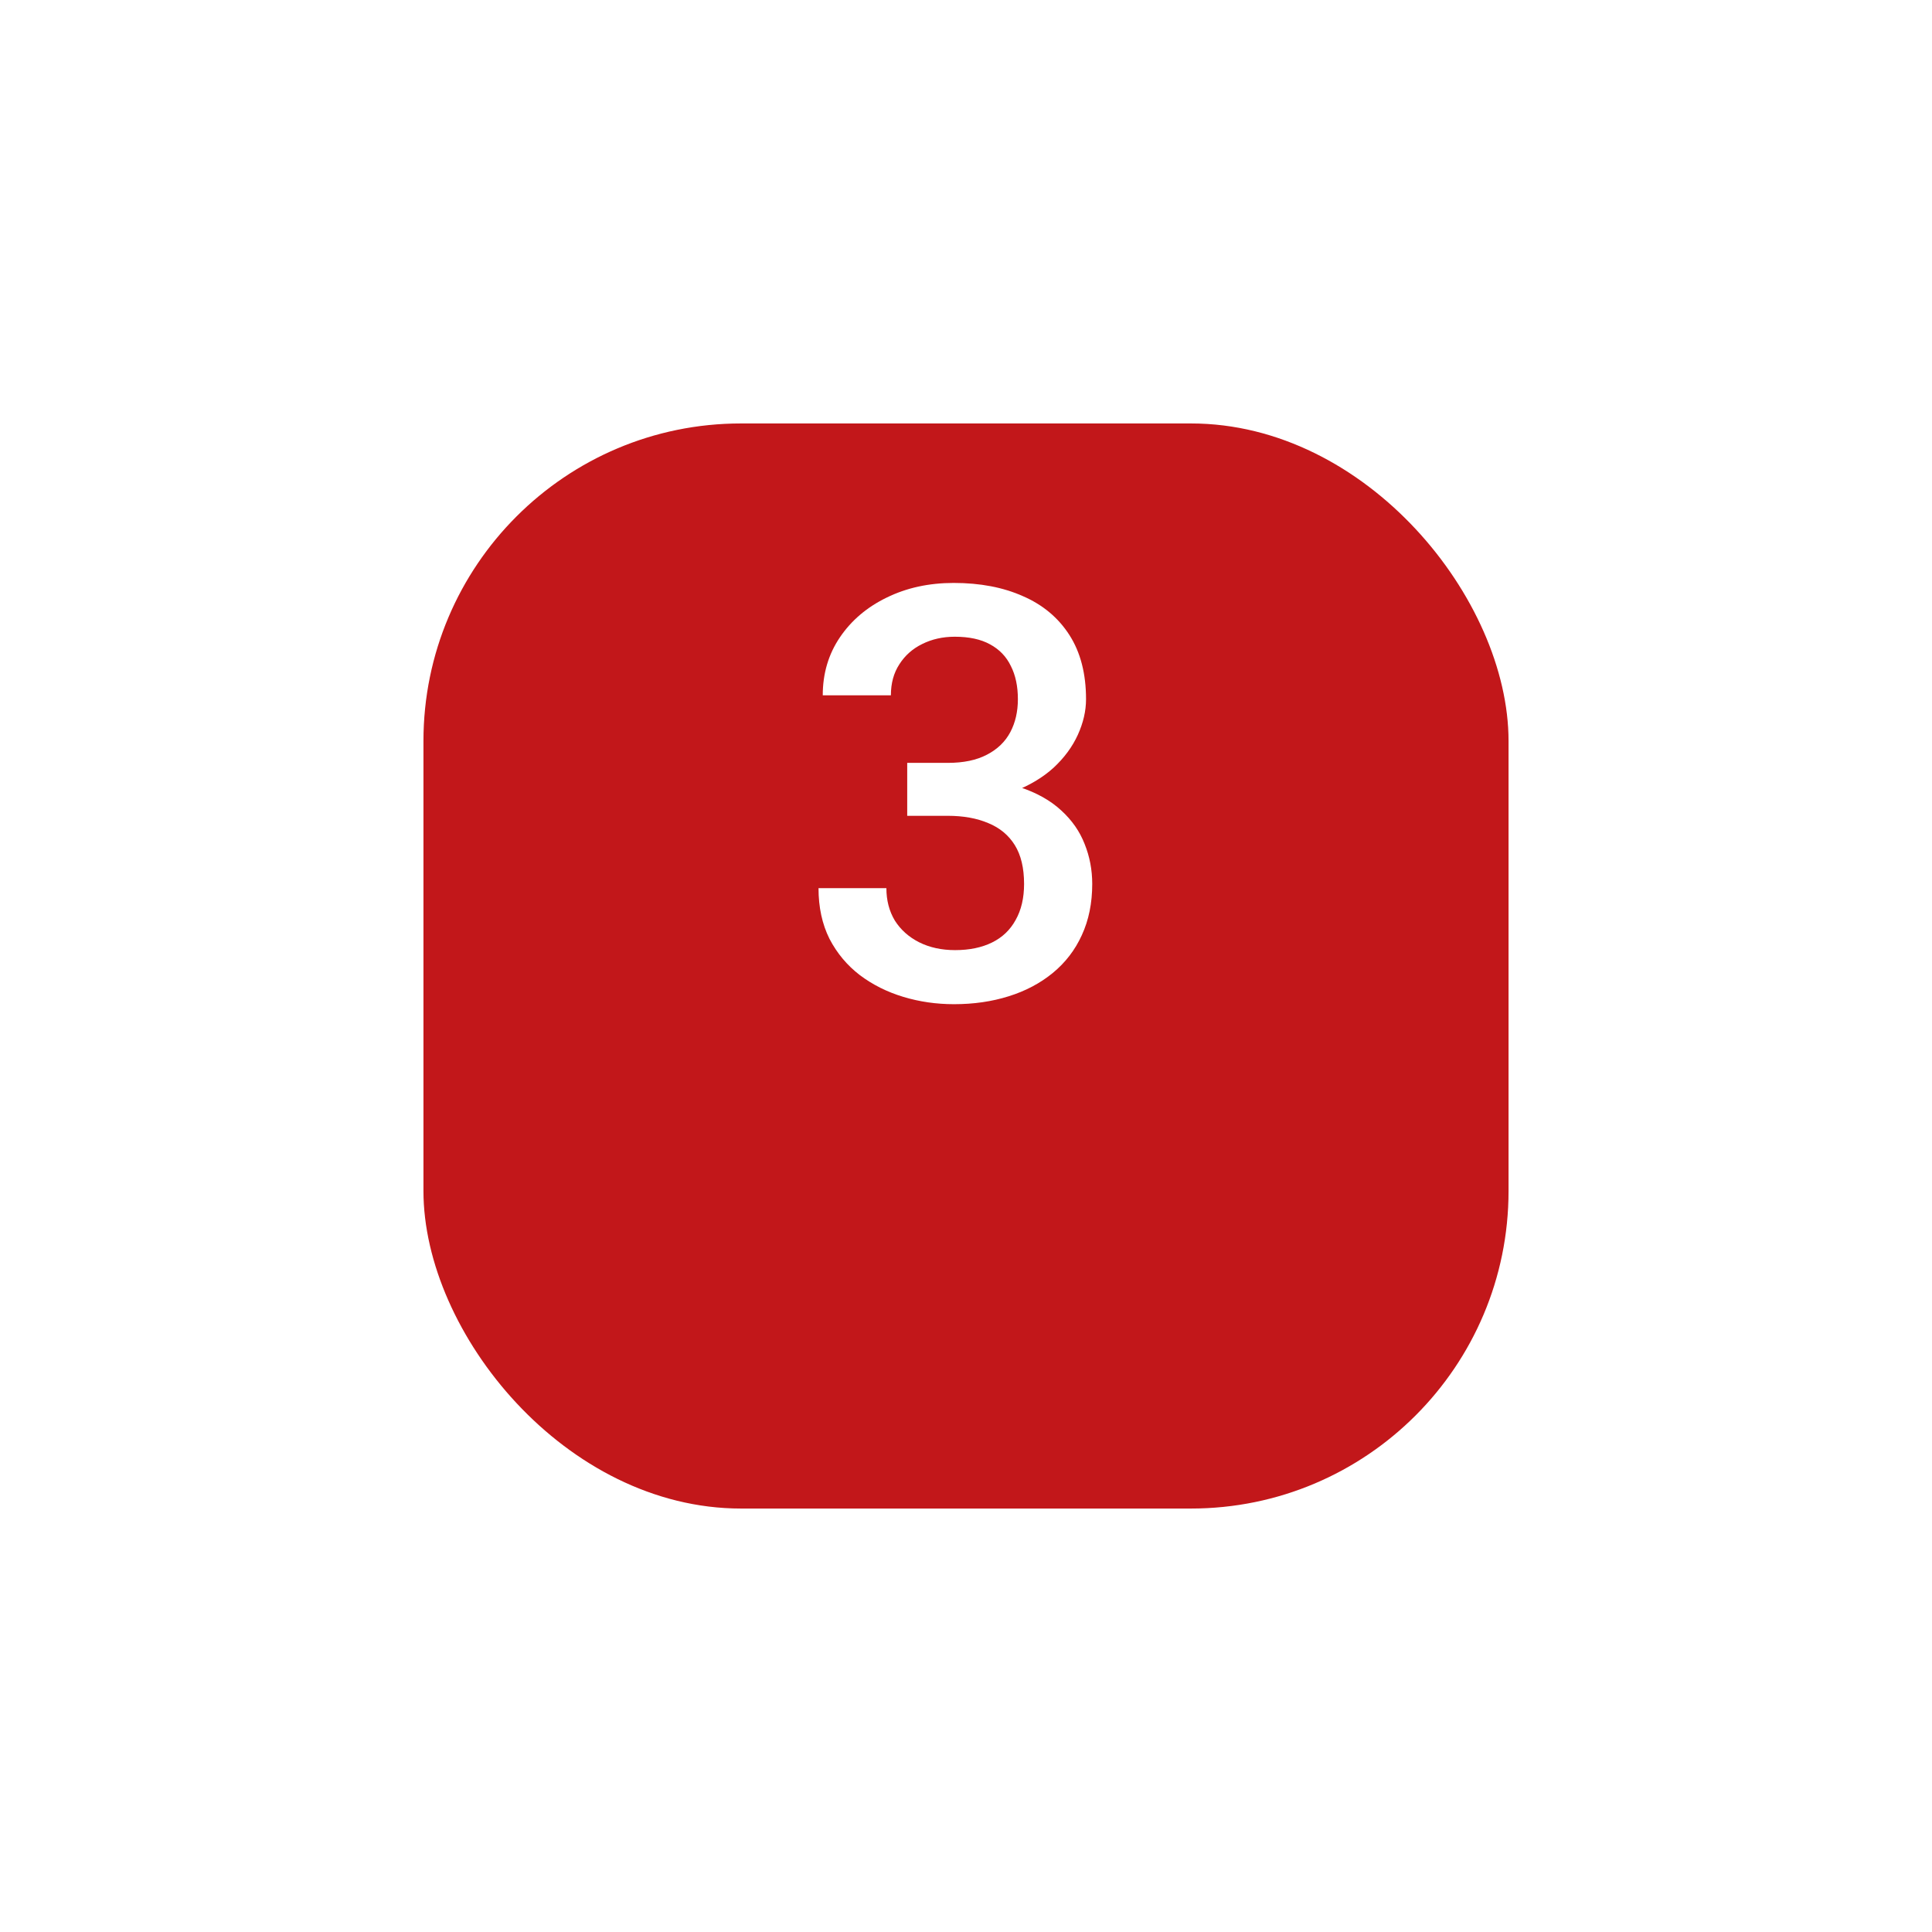 <svg width="146" height="146" viewBox="0 0 146 146" fill="none" xmlns="http://www.w3.org/2000/svg">
    <g filter="url(#filter0_d_166_3135)">
        <rect x="32" y="20" width="82" height="82" rx="24" fill="#c2171a"/>
    </g>
    <path
        d="M68.558 57.65H71.623C72.814 57.65 73.8 57.444 74.58 57.032C75.375 56.621 75.963 56.054 76.347 55.33C76.73 54.607 76.921 53.777 76.921 52.84C76.921 51.862 76.744 51.025 76.389 50.33C76.049 49.62 75.524 49.074 74.814 48.691C74.119 48.308 73.233 48.117 72.154 48.117C71.247 48.117 70.424 48.301 69.686 48.67C68.963 49.024 68.388 49.535 67.963 50.202C67.537 50.854 67.324 51.635 67.324 52.543H62.175C62.175 50.897 62.607 49.436 63.473 48.159C64.338 46.882 65.516 45.882 67.005 45.159C68.509 44.421 70.197 44.052 72.069 44.052C74.07 44.052 75.814 44.386 77.304 45.052C78.808 45.705 79.978 46.684 80.815 47.989C81.652 49.294 82.071 50.911 82.071 52.84C82.071 53.72 81.865 54.614 81.454 55.522C81.042 56.43 80.432 57.259 79.624 58.011C78.815 58.749 77.808 59.352 76.602 59.82C75.396 60.274 73.999 60.501 72.41 60.501H68.558V57.65ZM68.558 61.65V58.841H72.41C74.226 58.841 75.772 59.054 77.049 59.48C78.34 59.905 79.389 60.494 80.198 61.246C81.007 61.983 81.595 62.828 81.964 63.778C82.347 64.728 82.539 65.736 82.539 66.799C82.539 68.246 82.276 69.537 81.751 70.672C81.241 71.793 80.51 72.743 79.56 73.524C78.609 74.304 77.496 74.893 76.219 75.29C74.956 75.687 73.58 75.886 72.091 75.886C70.757 75.886 69.481 75.701 68.26 75.332C67.04 74.964 65.948 74.417 64.984 73.694C64.019 72.956 63.253 72.041 62.685 70.949C62.132 69.842 61.855 68.566 61.855 67.119H66.984C66.984 68.041 67.197 68.856 67.622 69.566C68.062 70.261 68.672 70.807 69.452 71.204C70.246 71.602 71.154 71.8 72.176 71.8C73.254 71.8 74.183 71.609 74.963 71.226C75.744 70.843 76.339 70.275 76.751 69.523C77.176 68.771 77.389 67.864 77.389 66.799C77.389 65.594 77.155 64.615 76.687 63.863C76.219 63.111 75.552 62.558 74.687 62.203C73.821 61.834 72.8 61.65 71.623 61.65H68.558Z"
        fill="#FFF"/>
    <defs>
        <filter id="filter0_d_166_3135" x="0" y="0" width="146" height="146" filterUnits="userSpaceOnUse"
                color-interpolation-filters="sRGB">
            <feFlood flood-opacity="0" result="BackgroundImageFix"/>
            <feColorMatrix in="SourceAlpha" type="matrix" values="0 0 0 0 0 0 0 0 0 0 0 0 0 0 0 0 0 0 127 0"
                           result="hardAlpha"/>
            <feOffset dy="12"/>
            <feGaussianBlur stdDeviation="16"/>
            <feComposite in2="hardAlpha" operator="out"/>
            <feColorMatrix type="matrix" values="0 0 0 0 0.662 0 0 0 0 0.662 0 0 0 0 0.679 0 0 0 0.16 0"/>
            <feBlend mode="normal" in2="BackgroundImageFix" result="effect1_dropShadow_166_3135"/>
            <feBlend mode="normal" in="SourceGraphic" in2="effect1_dropShadow_166_3135" result="shape"/>
        </filter>
    </defs>
</svg>

